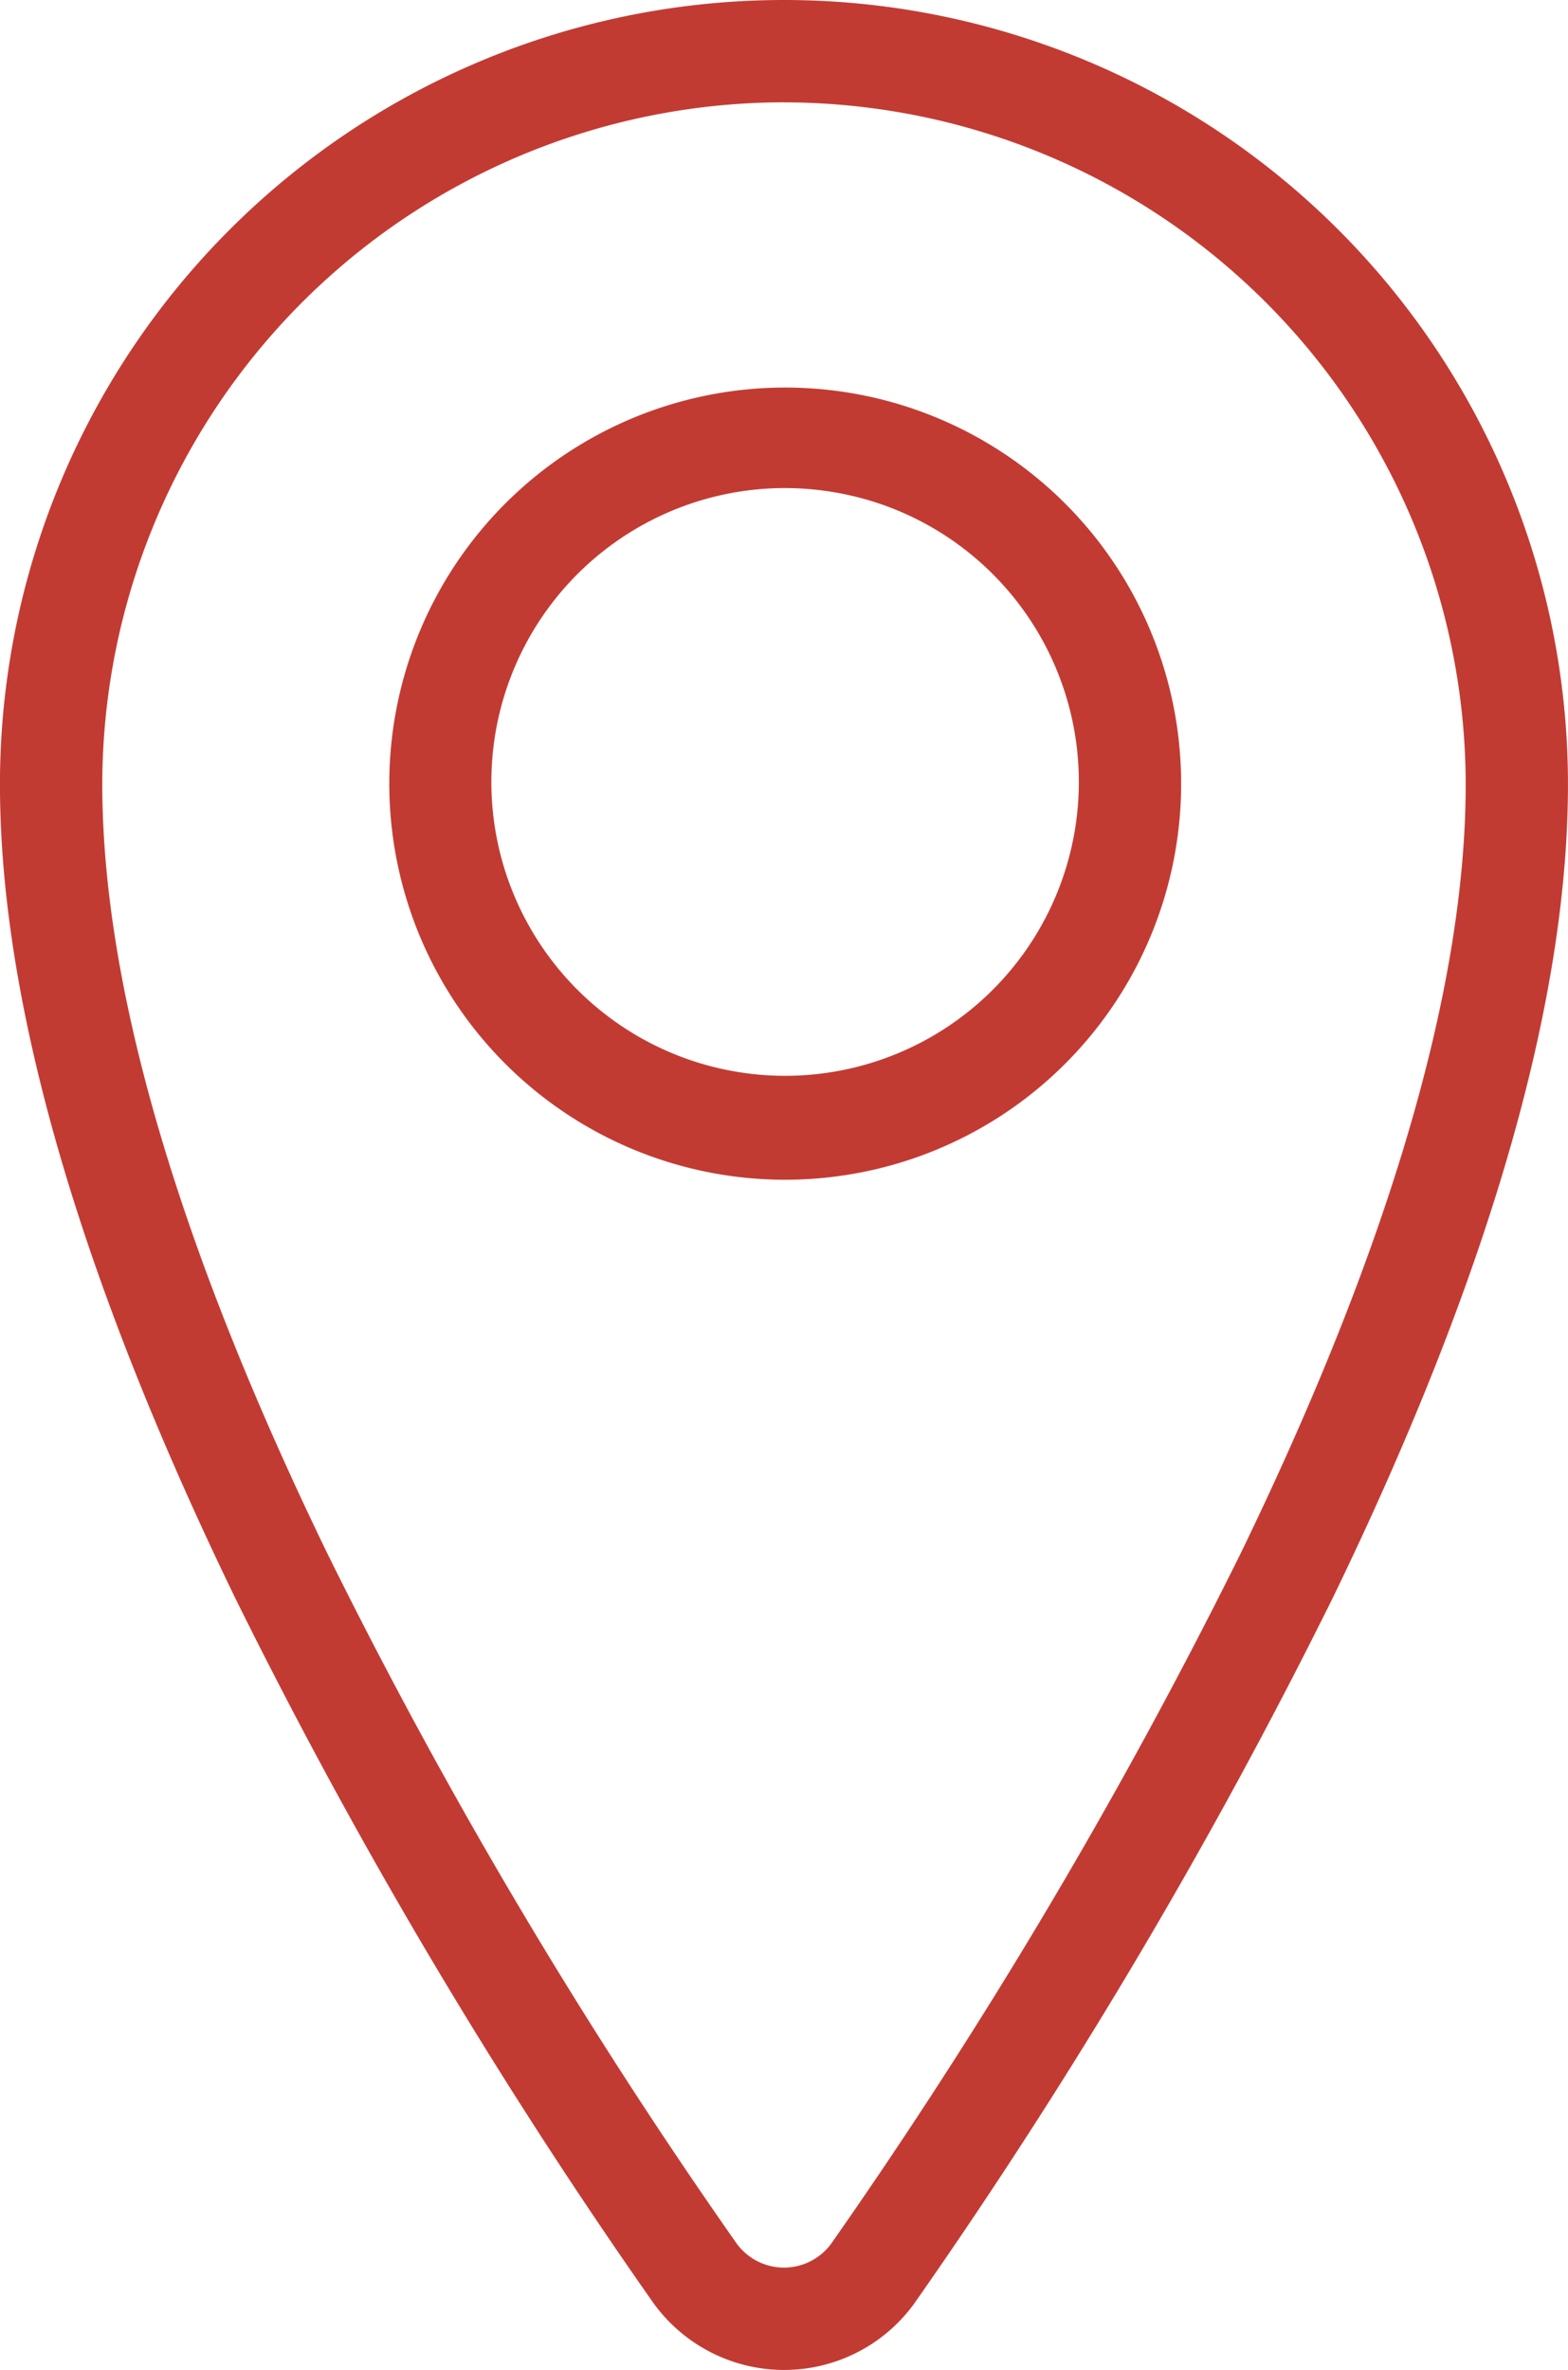 <svg id="Grupo_283" data-name="Grupo 283" xmlns="http://www.w3.org/2000/svg" width="75.976" height="114.783" viewBox="0 0 75.976 114.783">
  <path id="Caminho_79" data-name="Caminho 79" d="M349.1,114.783a7.814,7.814,0,0,1-6.323-3.237,259.817,259.817,0,0,1-20.257-34.13c-7.57-15.595-11.409-28.861-11.409-39.428a37.988,37.988,0,0,1,75.976,0c0,10.57-3.839,23.836-11.409,39.428A263.232,263.232,0,0,1,355.4,111.582a7.783,7.783,0,0,1-6.3,3.2m0-109.826a33.068,33.068,0,0,0-33.031,33.03c0,9.811,3.671,22.348,10.911,37.263a254.194,254.194,0,0,0,19.82,33.4,2.837,2.837,0,0,0,4.589.015A257.92,257.92,0,0,0,371.22,75.251c7.24-14.912,10.912-27.449,10.912-37.263A33.067,33.067,0,0,0,349.1,4.958" transform="translate(-311.113 0)" fill="#c23b33"/>
  <path id="Caminho_80" data-name="Caminho 80" d="M375.313,83.248a19.184,19.184,0,1,1,6.39-1.075,19.28,19.28,0,0,1-6.39,1.075m0-33.5a14.233,14.233,0,1,0,4.743.795,14.42,14.42,0,0,0-4.743-.795" transform="translate(-337.324 -26.11)" fill="#c23b33"/>
</svg>
